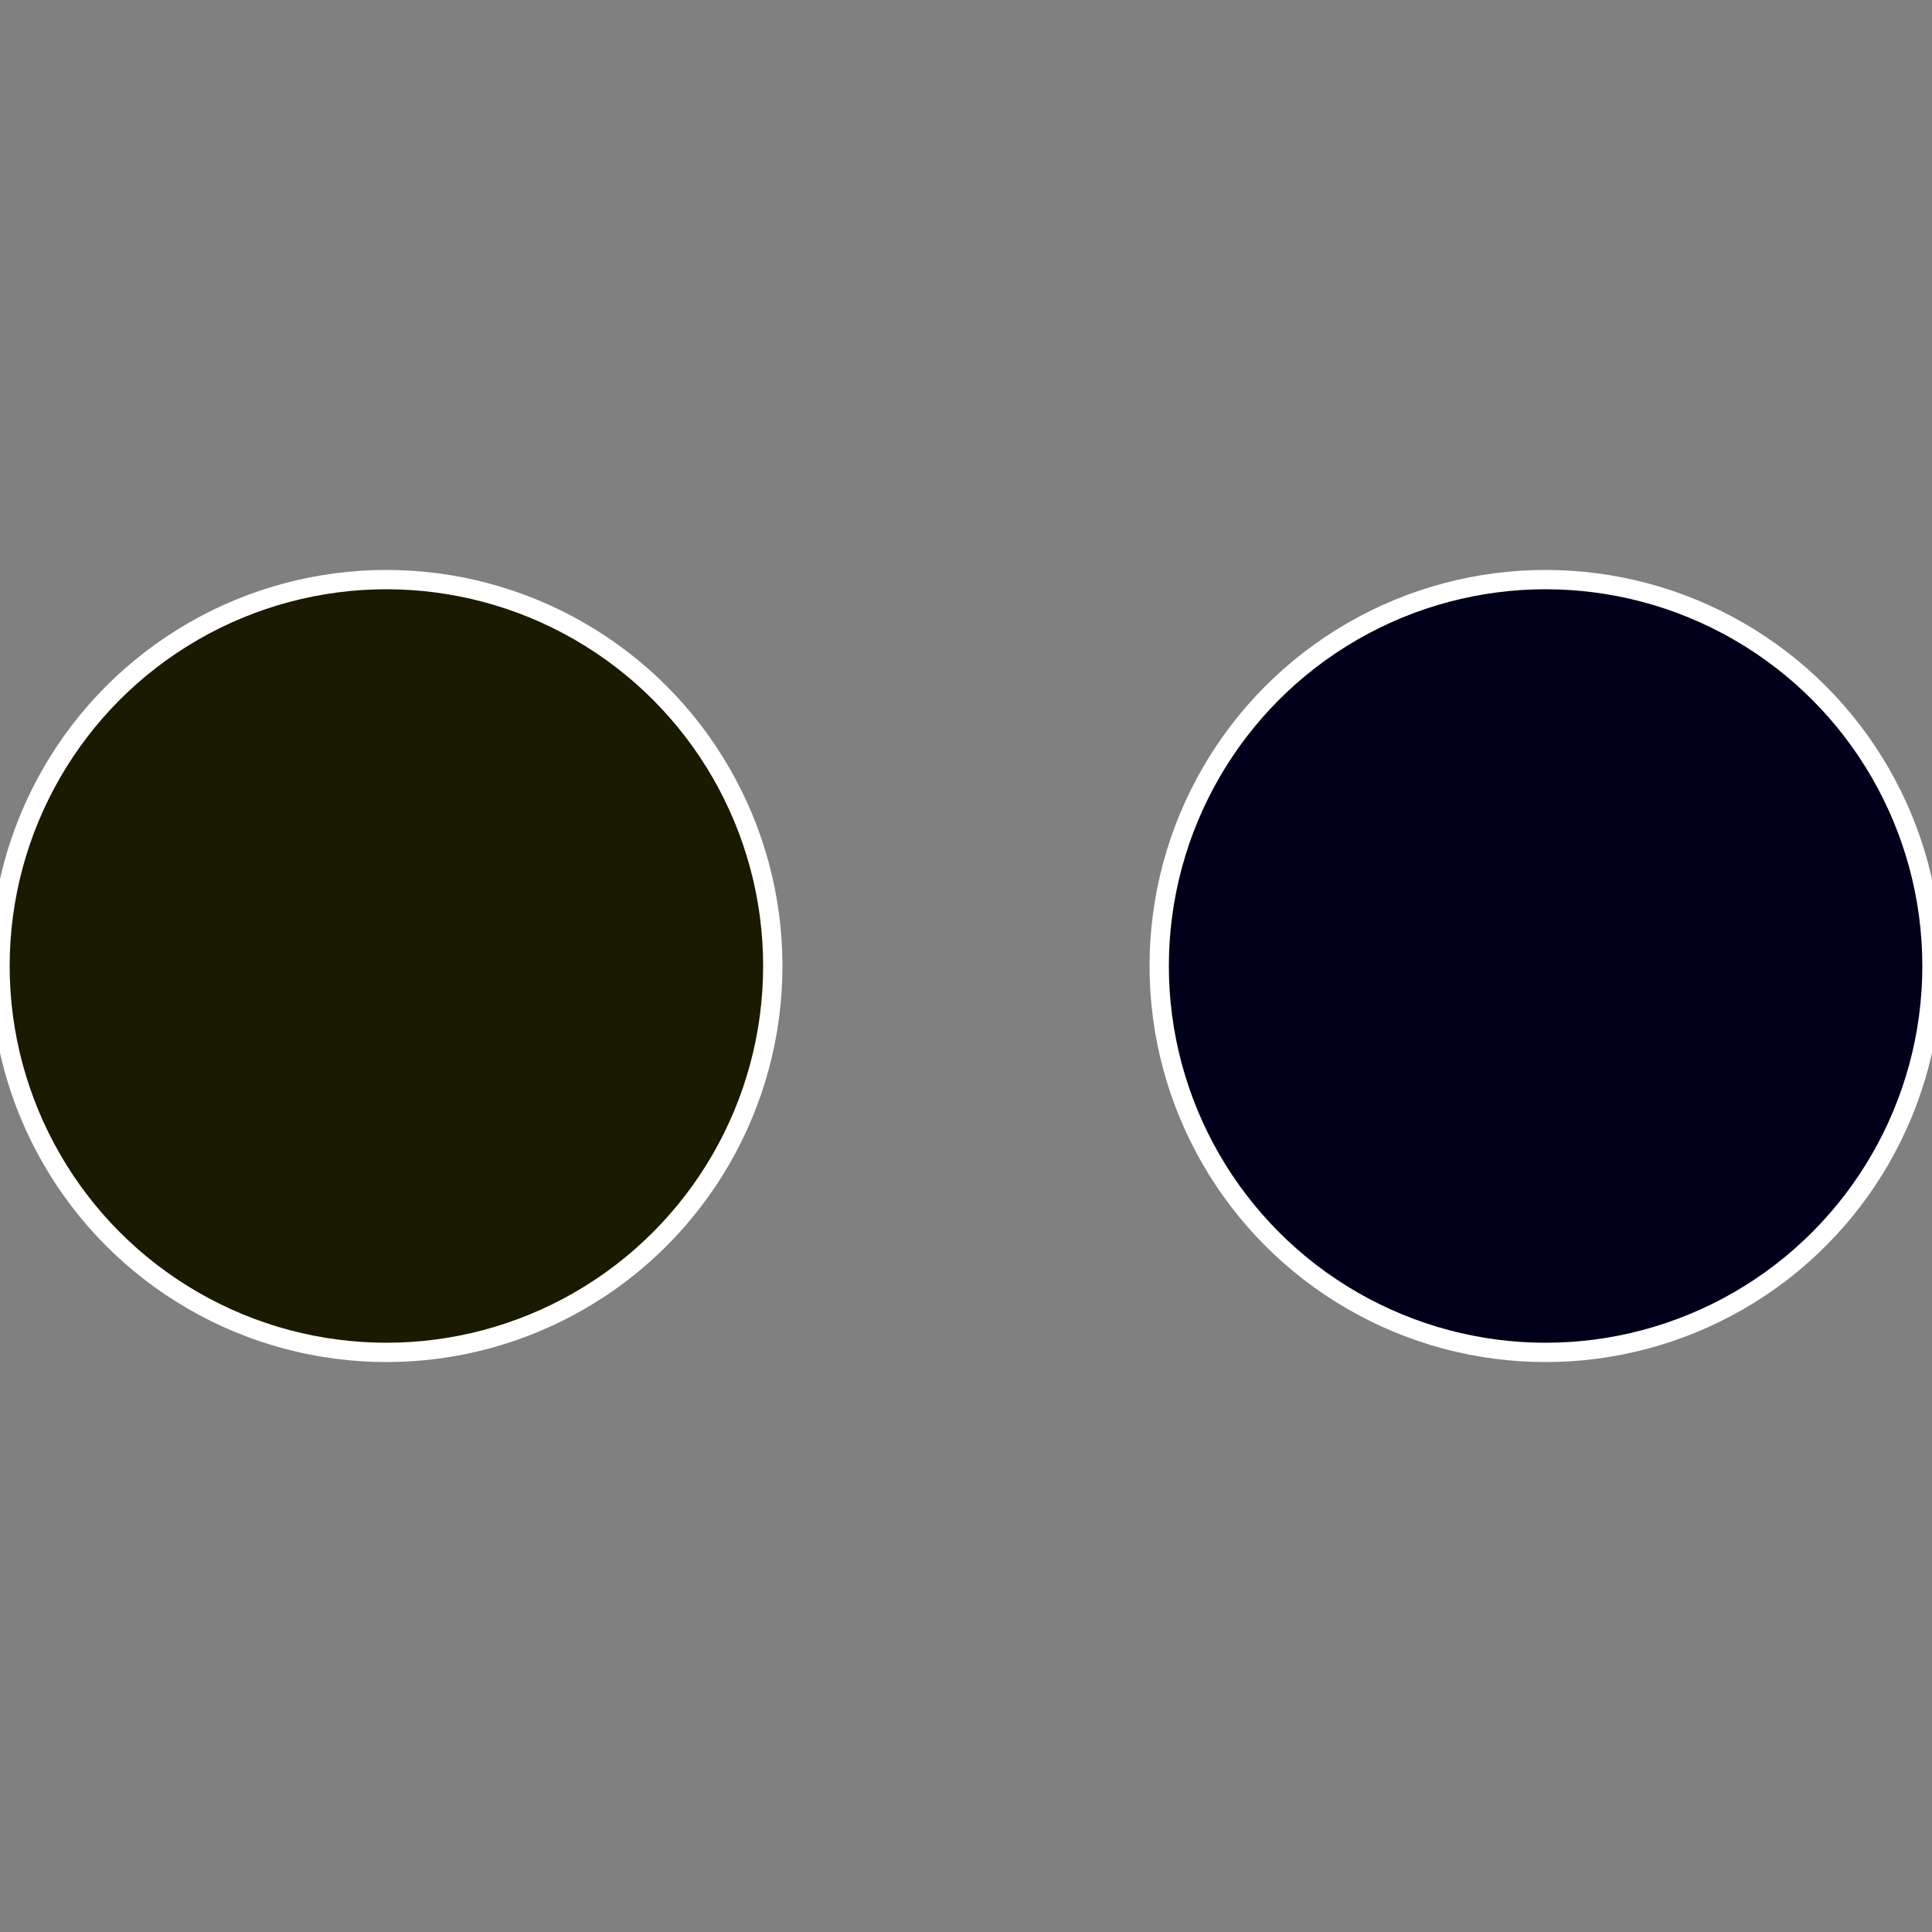 <?xml version="1.0" standalone="no"?>
<svg width="500" height="500" viewBox="-1 -1 2 2" xmlns="http://www.w3.org/2000/svg">
 
                <rect x="-1" y="-1" width="2" height="2" fill="#808080" stroke="none"/>
 
                <circle cx="0.6" cy="0" r="0.4" fill="#00001a" stroke="#fff" stroke-width="1%" />
             
                <circle cx="-0.6" cy="7.3478807948841E-17" r="0.4" fill="#1a1a00" stroke="#fff" stroke-width="1%" />
            </svg>
